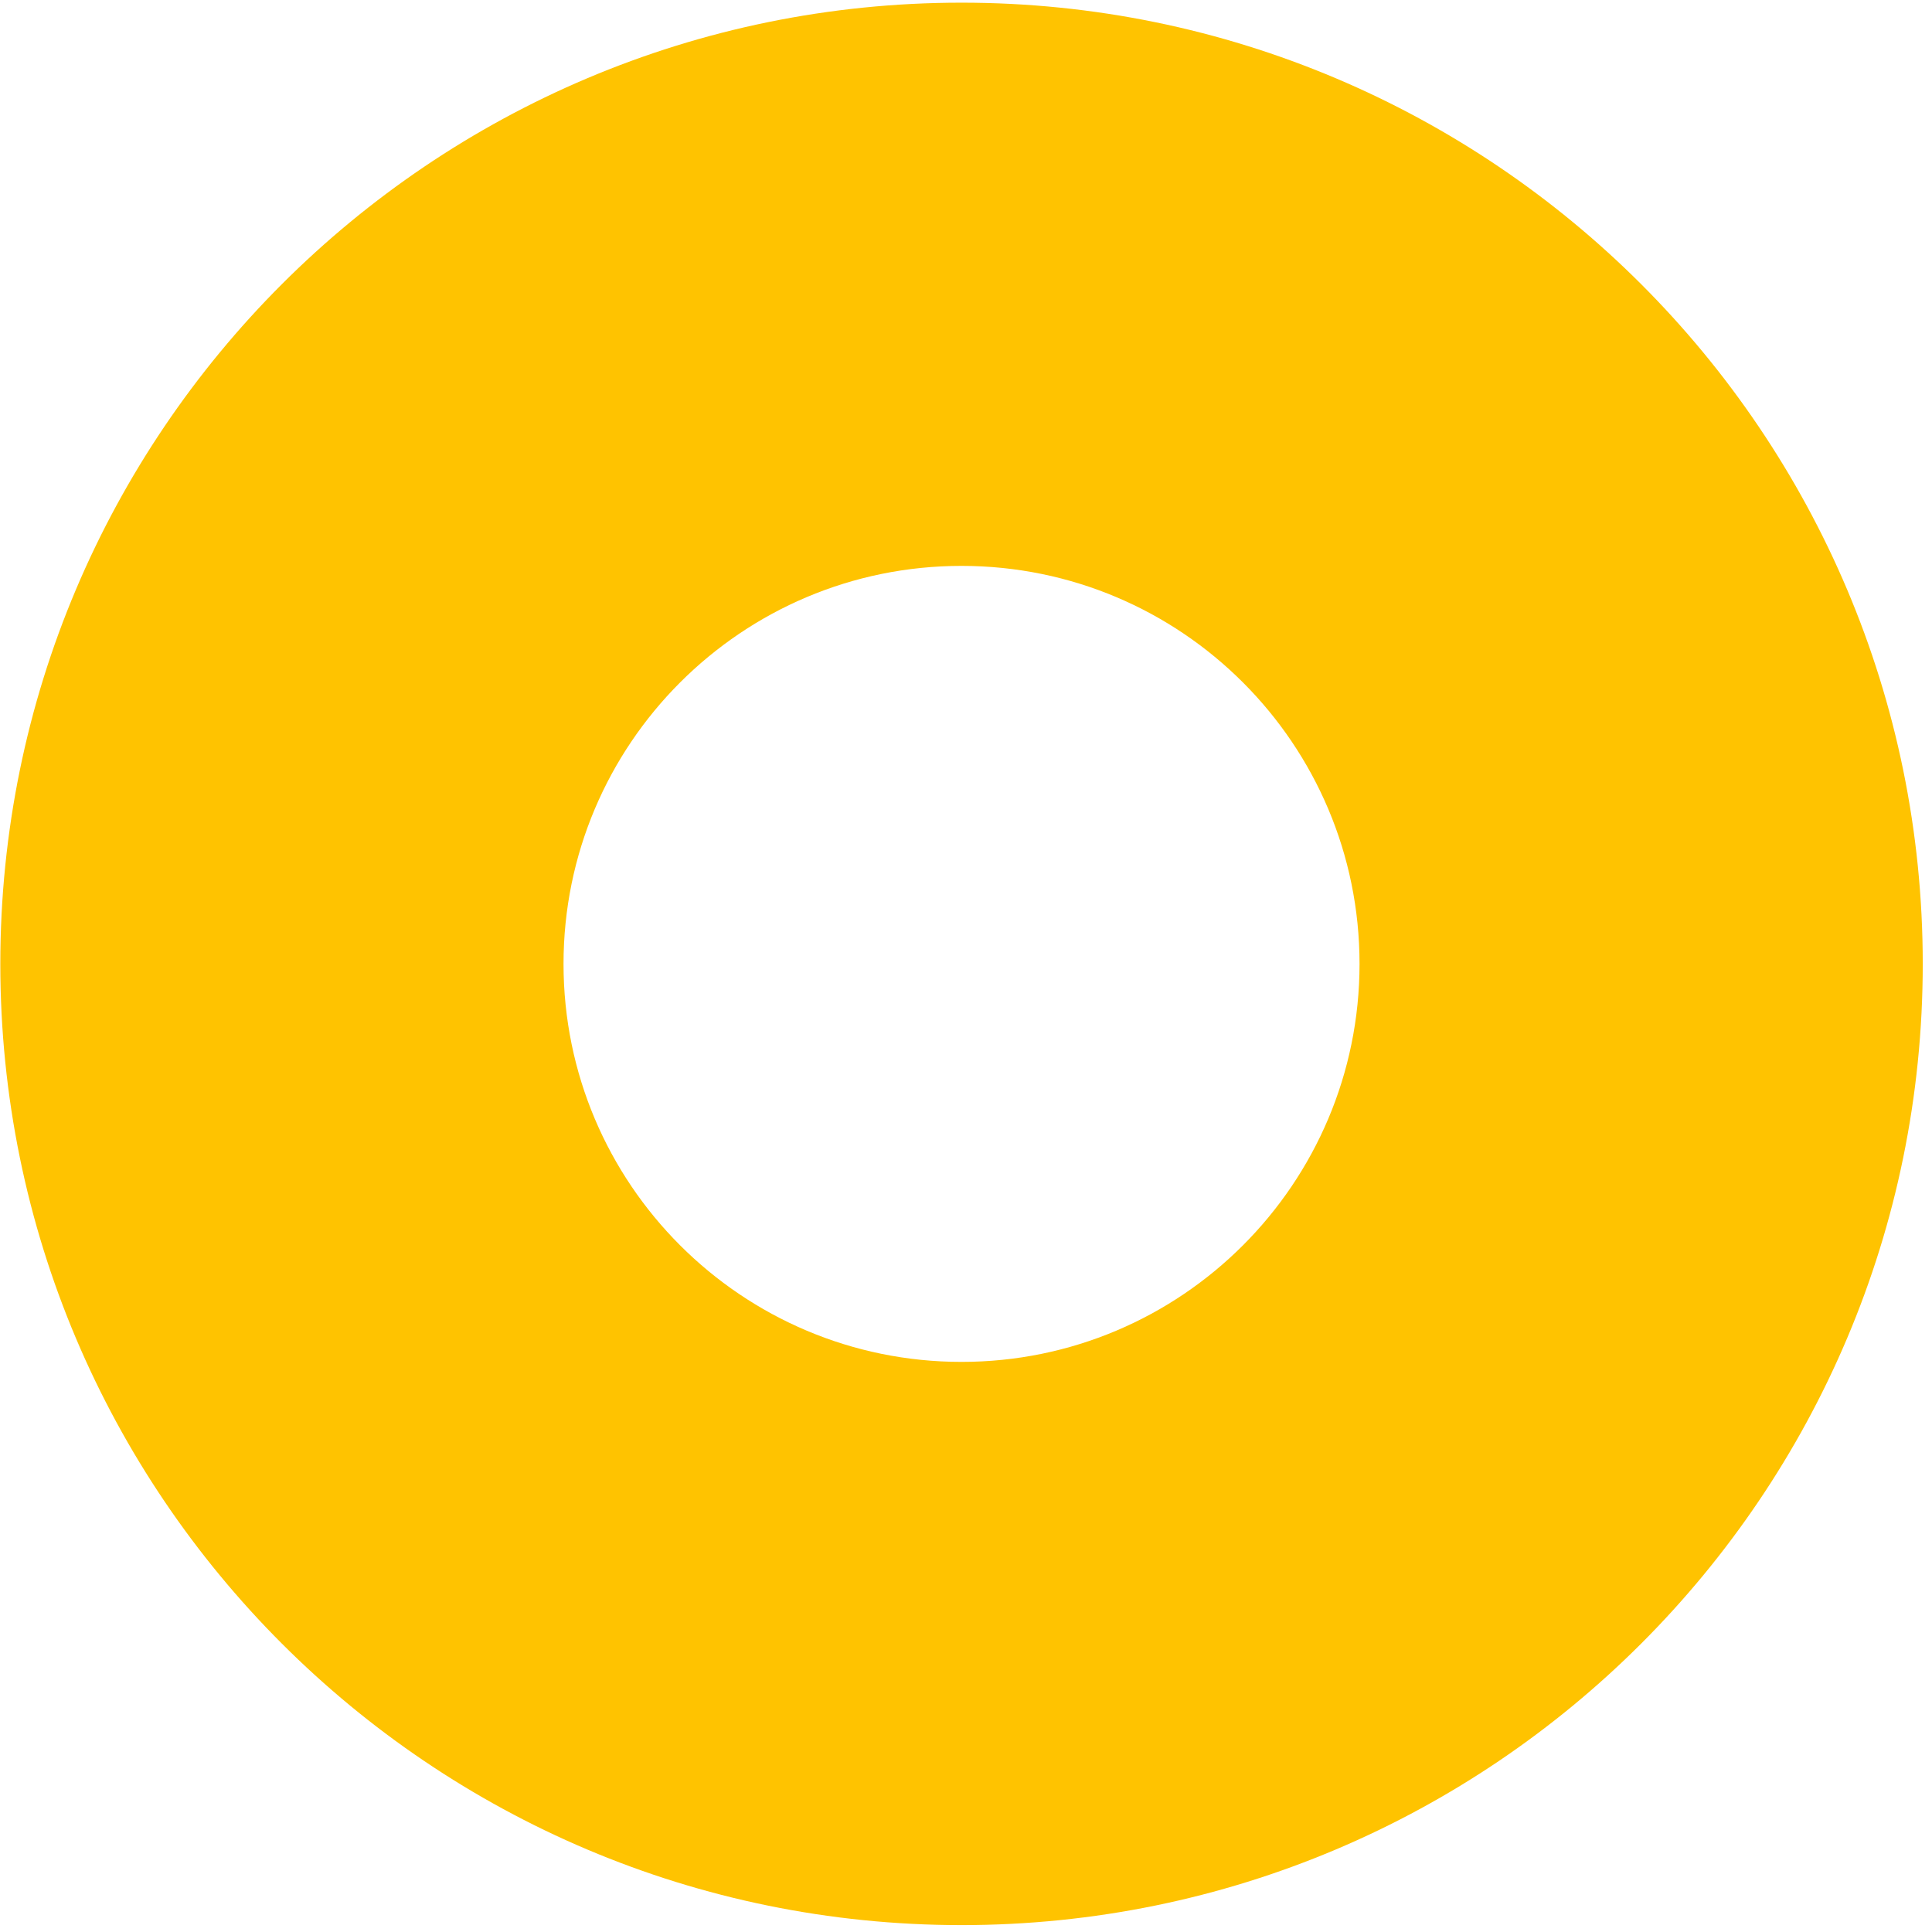 <svg width="202" height="202" viewBox="0 0 202 202" fill="none" xmlns="http://www.w3.org/2000/svg">
<path fill-rule="evenodd" clip-rule="evenodd" d="M100.533 201.279C156.037 201.279 201.033 156.284 201.033 100.779C201.033 45.275 156.037 0.279 100.533 0.279C45.028 0.279 0.033 45.275 0.033 100.779C0.033 156.284 45.028 201.279 100.533 201.279ZM100.533 142.393C77.55 142.393 58.919 123.762 58.919 100.779C58.919 77.797 77.55 59.166 100.533 59.166C123.515 59.166 142.146 77.797 142.146 100.779C142.146 123.762 123.515 142.393 100.533 142.393Z" fill="#FFC300"/>
</svg>
